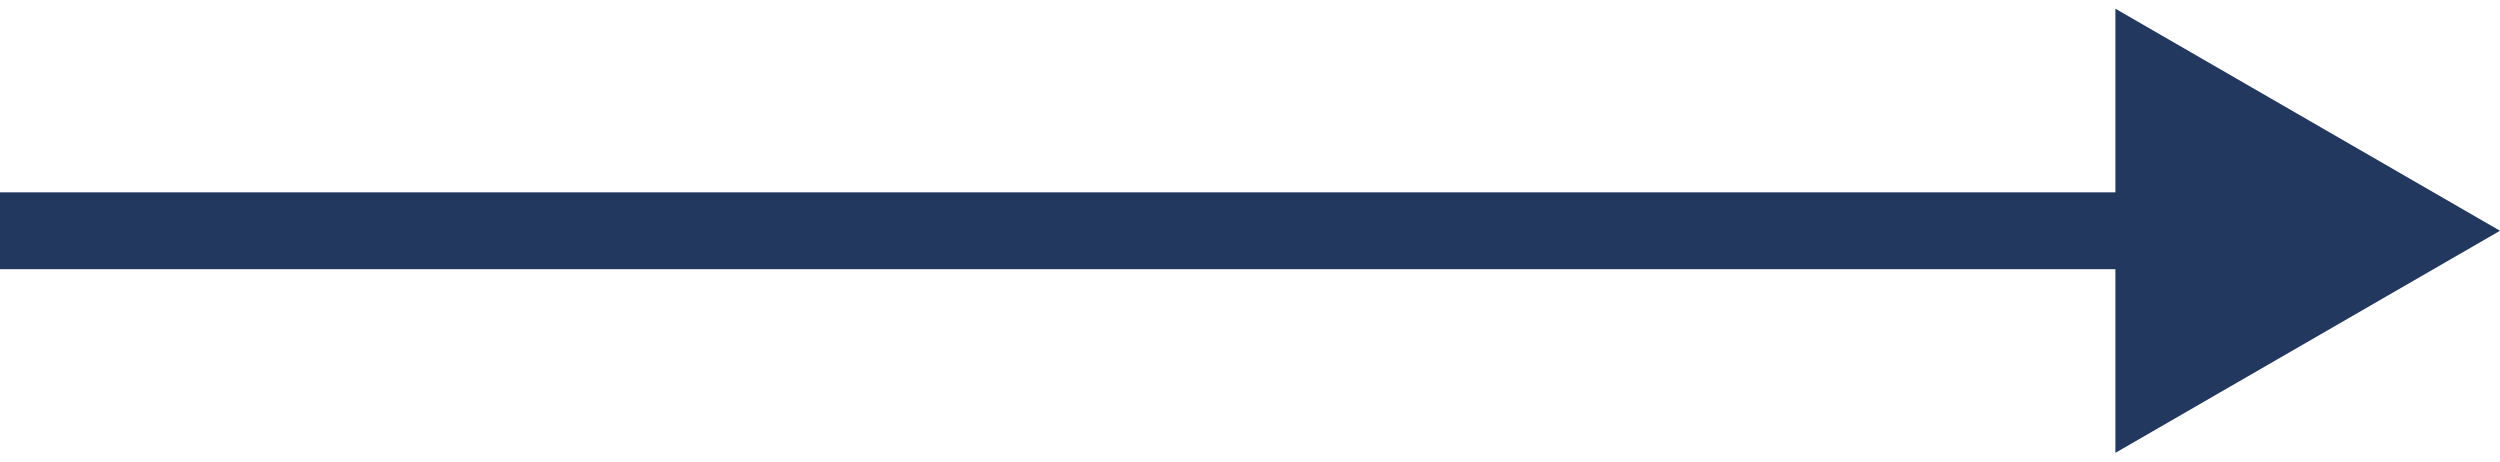 <?xml version="1.0" encoding="UTF-8"?> <svg xmlns="http://www.w3.org/2000/svg" width="65" height="12" viewBox="0 0 65 12" fill="none"><path d="M65 6L55 0.226V11.774L65 6ZM0 7H56V5H0V7Z" fill="#22385F"></path></svg> 